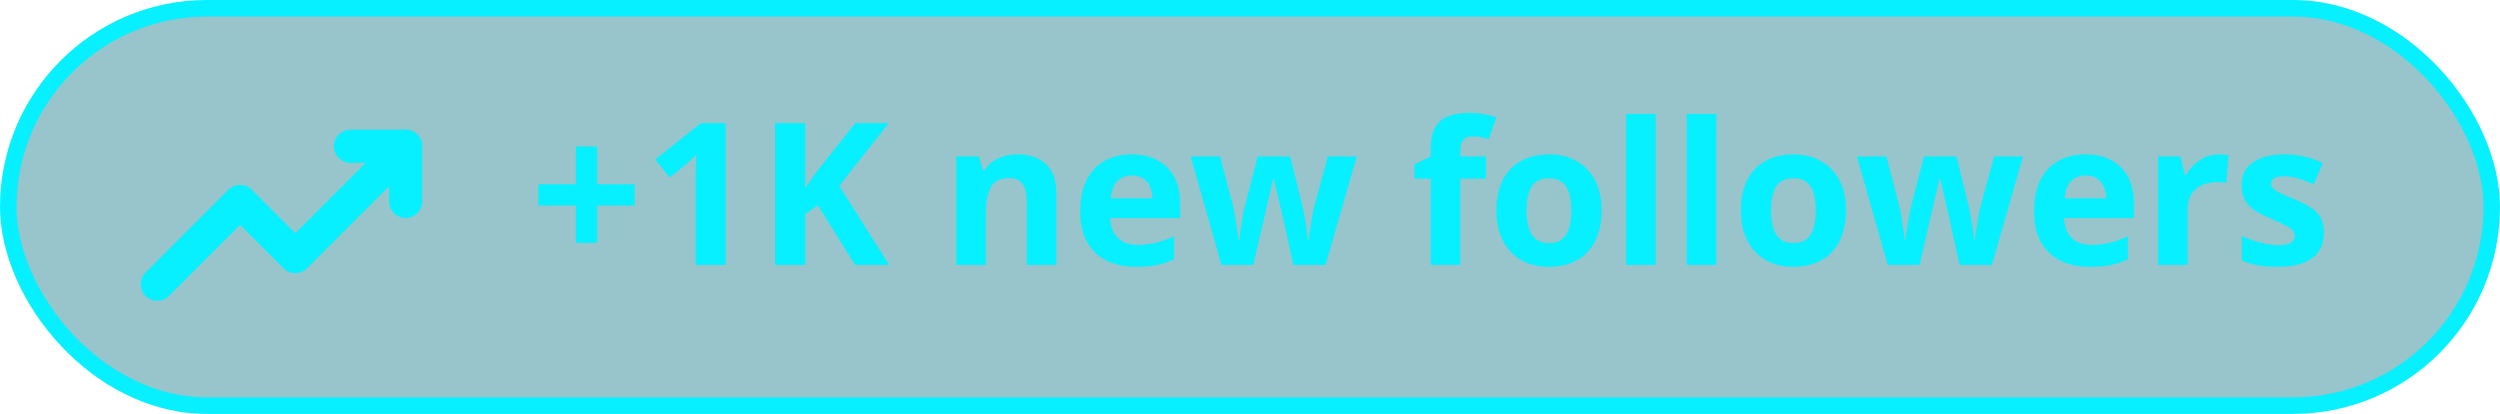 <svg width="151" height="25" viewBox="0 0 151 25" fill="none" xmlns="http://www.w3.org/2000/svg">
<rect x="0.5" y="0.5" width="150" height="24" rx="12" fill="#539FA8" fill-opacity="0.6"/>
<rect x="0.5" y="0.5" width="150" height="24" rx="12" stroke="#06F0FF"/>
<path d="M36.066 11.131H38.334V12.414H36.066V14.67H34.783V12.414H32.516V11.131H34.783V8.846H36.066V11.131ZM43.824 16H42.014V11.043C42.014 10.906 42.016 10.738 42.02 10.539C42.023 10.336 42.029 10.129 42.037 9.918C42.045 9.703 42.053 9.51 42.06 9.338C42.018 9.389 41.93 9.477 41.797 9.602C41.668 9.723 41.547 9.832 41.434 9.93L40.449 10.721L39.576 9.631L42.336 7.434H43.824V16ZM53.703 16H51.641L49.397 12.391L48.629 12.941V16H46.812V7.434H48.629V11.354C48.75 11.185 48.869 11.018 48.986 10.85C49.103 10.682 49.223 10.514 49.344 10.346L51.664 7.434H53.68L50.691 11.225L53.703 16ZM61.478 9.326C62.178 9.326 62.74 9.518 63.166 9.9C63.592 10.279 63.805 10.889 63.805 11.729V16H62.018V12.174C62.018 11.705 61.932 11.352 61.76 11.113C61.592 10.875 61.326 10.756 60.963 10.756C60.416 10.756 60.043 10.941 59.844 11.312C59.645 11.684 59.545 12.219 59.545 12.918V16H57.758V9.449H59.123L59.363 10.287H59.463C59.603 10.06 59.777 9.877 59.984 9.736C60.195 9.596 60.428 9.492 60.682 9.426C60.94 9.359 61.205 9.326 61.478 9.326ZM68.346 9.326C68.951 9.326 69.473 9.443 69.91 9.678C70.348 9.908 70.686 10.244 70.924 10.685C71.162 11.127 71.281 11.666 71.281 12.303V13.17H67.057C67.076 13.674 67.227 14.07 67.508 14.359C67.793 14.645 68.188 14.787 68.691 14.787C69.109 14.787 69.492 14.744 69.84 14.658C70.188 14.572 70.545 14.443 70.912 14.271V15.654C70.588 15.815 70.248 15.932 69.893 16.006C69.541 16.08 69.113 16.117 68.609 16.117C67.953 16.117 67.371 15.996 66.863 15.754C66.359 15.512 65.963 15.143 65.674 14.646C65.389 14.15 65.246 13.525 65.246 12.771C65.246 12.006 65.375 11.369 65.633 10.861C65.894 10.35 66.258 9.967 66.723 9.713C67.188 9.455 67.728 9.326 68.346 9.326ZM68.357 10.598C68.01 10.598 67.721 10.709 67.49 10.932C67.264 11.154 67.133 11.504 67.098 11.98H69.606C69.602 11.715 69.553 11.479 69.459 11.271C69.369 11.065 69.232 10.9 69.049 10.779C68.869 10.658 68.639 10.598 68.357 10.598ZM78.119 16L77.615 13.709C77.588 13.572 77.543 13.371 77.481 13.105C77.418 12.836 77.35 12.549 77.275 12.244C77.205 11.935 77.139 11.65 77.076 11.389C77.018 11.127 76.975 10.935 76.947 10.815H76.894C76.867 10.935 76.824 11.127 76.766 11.389C76.707 11.65 76.641 11.935 76.566 12.244C76.496 12.553 76.43 12.844 76.367 13.117C76.305 13.387 76.258 13.592 76.227 13.732L75.699 16H73.777L71.914 9.449H73.695L74.451 12.35C74.502 12.553 74.551 12.795 74.598 13.076C74.644 13.354 74.686 13.623 74.721 13.885C74.76 14.143 74.789 14.348 74.809 14.5H74.856C74.863 14.387 74.879 14.236 74.902 14.049C74.93 13.861 74.959 13.668 74.99 13.469C75.025 13.266 75.057 13.084 75.084 12.924C75.115 12.76 75.139 12.648 75.154 12.59L75.963 9.449H77.932L78.699 12.59C78.727 12.703 78.762 12.883 78.805 13.129C78.852 13.375 78.893 13.629 78.928 13.891C78.963 14.148 78.982 14.352 78.986 14.5H79.033C79.049 14.367 79.076 14.17 79.115 13.908C79.154 13.646 79.199 13.373 79.25 13.088C79.305 12.799 79.359 12.553 79.414 12.35L80.199 9.449H81.951L80.064 16H78.119ZM89.75 10.791H88.203V16H86.416V10.791H85.432V9.93L86.416 9.449V8.969C86.416 8.41 86.51 7.977 86.697 7.668C86.889 7.355 87.156 7.137 87.5 7.012C87.848 6.883 88.258 6.818 88.731 6.818C89.078 6.818 89.394 6.848 89.68 6.906C89.965 6.961 90.197 7.023 90.377 7.094L89.92 8.406C89.783 8.363 89.635 8.324 89.475 8.289C89.314 8.254 89.131 8.236 88.924 8.236C88.674 8.236 88.49 8.312 88.373 8.465C88.26 8.613 88.203 8.805 88.203 9.039V9.449H89.75V10.791ZM96.734 12.713C96.734 13.26 96.66 13.744 96.512 14.166C96.367 14.588 96.154 14.945 95.873 15.238C95.596 15.527 95.26 15.746 94.865 15.895C94.475 16.043 94.033 16.117 93.541 16.117C93.08 16.117 92.656 16.043 92.269 15.895C91.887 15.746 91.553 15.527 91.268 15.238C90.986 14.945 90.768 14.588 90.611 14.166C90.459 13.744 90.383 13.26 90.383 12.713C90.383 11.986 90.512 11.371 90.769 10.867C91.027 10.363 91.394 9.98 91.871 9.719C92.348 9.457 92.916 9.326 93.576 9.326C94.189 9.326 94.732 9.457 95.205 9.719C95.682 9.98 96.055 10.363 96.324 10.867C96.598 11.371 96.734 11.986 96.734 12.713ZM92.205 12.713C92.205 13.143 92.252 13.504 92.346 13.797C92.439 14.09 92.586 14.31 92.785 14.459C92.984 14.607 93.244 14.682 93.564 14.682C93.881 14.682 94.137 14.607 94.332 14.459C94.531 14.31 94.676 14.09 94.766 13.797C94.859 13.504 94.906 13.143 94.906 12.713C94.906 12.279 94.859 11.92 94.766 11.635C94.676 11.346 94.531 11.129 94.332 10.984C94.133 10.84 93.873 10.768 93.553 10.768C93.08 10.768 92.736 10.93 92.522 11.254C92.311 11.578 92.205 12.065 92.205 12.713ZM99.998 16H98.211V6.883H99.998V16ZM103.666 16H101.879V6.883H103.666V16ZM111.5 12.713C111.5 13.26 111.426 13.744 111.277 14.166C111.133 14.588 110.92 14.945 110.639 15.238C110.361 15.527 110.025 15.746 109.631 15.895C109.24 16.043 108.799 16.117 108.307 16.117C107.846 16.117 107.422 16.043 107.035 15.895C106.652 15.746 106.318 15.527 106.033 15.238C105.752 14.945 105.533 14.588 105.377 14.166C105.225 13.744 105.148 13.26 105.148 12.713C105.148 11.986 105.277 11.371 105.535 10.867C105.793 10.363 106.16 9.98 106.637 9.719C107.113 9.457 107.682 9.326 108.342 9.326C108.955 9.326 109.498 9.457 109.971 9.719C110.447 9.98 110.82 10.363 111.09 10.867C111.363 11.371 111.5 11.986 111.5 12.713ZM106.971 12.713C106.971 13.143 107.018 13.504 107.111 13.797C107.205 14.09 107.352 14.31 107.551 14.459C107.75 14.607 108.01 14.682 108.33 14.682C108.646 14.682 108.902 14.607 109.098 14.459C109.297 14.31 109.441 14.09 109.531 13.797C109.625 13.504 109.672 13.143 109.672 12.713C109.672 12.279 109.625 11.92 109.531 11.635C109.441 11.346 109.297 11.129 109.098 10.984C108.898 10.84 108.639 10.768 108.318 10.768C107.846 10.768 107.502 10.93 107.287 11.254C107.076 11.578 106.971 12.065 106.971 12.713ZM118.361 16L117.857 13.709C117.83 13.572 117.785 13.371 117.723 13.105C117.66 12.836 117.592 12.549 117.518 12.244C117.447 11.935 117.381 11.65 117.318 11.389C117.26 11.127 117.217 10.935 117.189 10.815H117.137C117.109 10.935 117.066 11.127 117.008 11.389C116.949 11.65 116.883 11.935 116.809 12.244C116.738 12.553 116.672 12.844 116.609 13.117C116.547 13.387 116.5 13.592 116.469 13.732L115.941 16H114.02L112.156 9.449H113.938L114.693 12.35C114.744 12.553 114.793 12.795 114.84 13.076C114.887 13.354 114.928 13.623 114.963 13.885C115.002 14.143 115.031 14.348 115.051 14.5H115.098C115.105 14.387 115.121 14.236 115.145 14.049C115.172 13.861 115.201 13.668 115.232 13.469C115.268 13.266 115.299 13.084 115.326 12.924C115.357 12.76 115.381 12.648 115.396 12.59L116.205 9.449H118.174L118.941 12.59C118.969 12.703 119.004 12.883 119.047 13.129C119.094 13.375 119.135 13.629 119.17 13.891C119.205 14.148 119.225 14.352 119.229 14.5H119.275C119.291 14.367 119.318 14.17 119.357 13.908C119.396 13.646 119.441 13.373 119.492 13.088C119.547 12.799 119.602 12.553 119.656 12.35L120.441 9.449H122.193L120.307 16H118.361ZM125.955 9.326C126.561 9.326 127.082 9.443 127.52 9.678C127.957 9.908 128.295 10.244 128.533 10.685C128.771 11.127 128.891 11.666 128.891 12.303V13.17H124.666C124.686 13.674 124.836 14.07 125.117 14.359C125.402 14.645 125.797 14.787 126.301 14.787C126.719 14.787 127.102 14.744 127.449 14.658C127.797 14.572 128.154 14.443 128.521 14.271V15.654C128.197 15.815 127.857 15.932 127.502 16.006C127.15 16.08 126.723 16.117 126.219 16.117C125.562 16.117 124.98 15.996 124.473 15.754C123.969 15.512 123.572 15.143 123.283 14.646C122.998 14.15 122.855 13.525 122.855 12.771C122.855 12.006 122.984 11.369 123.242 10.861C123.504 10.35 123.867 9.967 124.332 9.713C124.797 9.455 125.338 9.326 125.955 9.326ZM125.967 10.598C125.619 10.598 125.33 10.709 125.1 10.932C124.873 11.154 124.742 11.504 124.707 11.98H127.215C127.211 11.715 127.162 11.479 127.068 11.271C126.979 11.065 126.842 10.9 126.658 10.779C126.479 10.658 126.248 10.598 125.967 10.598ZM134 9.326C134.09 9.326 134.193 9.332 134.311 9.344C134.432 9.352 134.529 9.363 134.604 9.379L134.469 11.055C134.41 11.035 134.326 11.021 134.217 11.014C134.111 11.002 134.02 10.996 133.941 10.996C133.711 10.996 133.486 11.025 133.268 11.084C133.053 11.143 132.859 11.238 132.688 11.371C132.516 11.5 132.379 11.672 132.277 11.887C132.18 12.098 132.131 12.357 132.131 12.666V16H130.344V9.449H131.697L131.961 10.551H132.049C132.178 10.328 132.338 10.125 132.529 9.941C132.725 9.754 132.945 9.605 133.191 9.496C133.441 9.383 133.711 9.326 134 9.326ZM140.363 14.055C140.363 14.5 140.258 14.877 140.047 15.185C139.84 15.49 139.529 15.723 139.115 15.883C138.701 16.039 138.186 16.117 137.568 16.117C137.111 16.117 136.719 16.088 136.391 16.029C136.066 15.971 135.738 15.873 135.406 15.736V14.26C135.762 14.42 136.143 14.553 136.549 14.658C136.959 14.76 137.318 14.81 137.627 14.81C137.975 14.81 138.223 14.76 138.371 14.658C138.523 14.553 138.6 14.416 138.6 14.248C138.6 14.139 138.568 14.041 138.506 13.955C138.447 13.865 138.318 13.766 138.119 13.656C137.92 13.543 137.607 13.396 137.182 13.217C136.771 13.045 136.434 12.871 136.168 12.695C135.906 12.52 135.711 12.312 135.582 12.074C135.457 11.832 135.395 11.525 135.395 11.154C135.395 10.549 135.629 10.094 136.098 9.789C136.57 9.48 137.201 9.326 137.99 9.326C138.396 9.326 138.783 9.367 139.15 9.449C139.521 9.531 139.902 9.662 140.293 9.842L139.754 11.131C139.43 10.99 139.123 10.875 138.834 10.785C138.549 10.695 138.258 10.65 137.961 10.65C137.699 10.65 137.502 10.685 137.369 10.756C137.236 10.826 137.17 10.934 137.17 11.078C137.17 11.184 137.203 11.277 137.27 11.359C137.34 11.441 137.473 11.533 137.668 11.635C137.867 11.732 138.158 11.859 138.541 12.016C138.912 12.168 139.234 12.328 139.508 12.496C139.781 12.66 139.992 12.865 140.141 13.111C140.289 13.354 140.363 13.668 140.363 14.055Z" fill="#06F0FF"/>
<path d="M9.5 17.167L14.5 12.167L17.833 15.5L24.5 8.833" stroke="#06F0FF" stroke-width="2" stroke-linecap="round" stroke-linejoin="round"/>
<path d="M21.167 8.833H24.5V12.167" stroke="#06F0FF" stroke-width="2" stroke-linecap="round" stroke-linejoin="round"/>
</svg>
